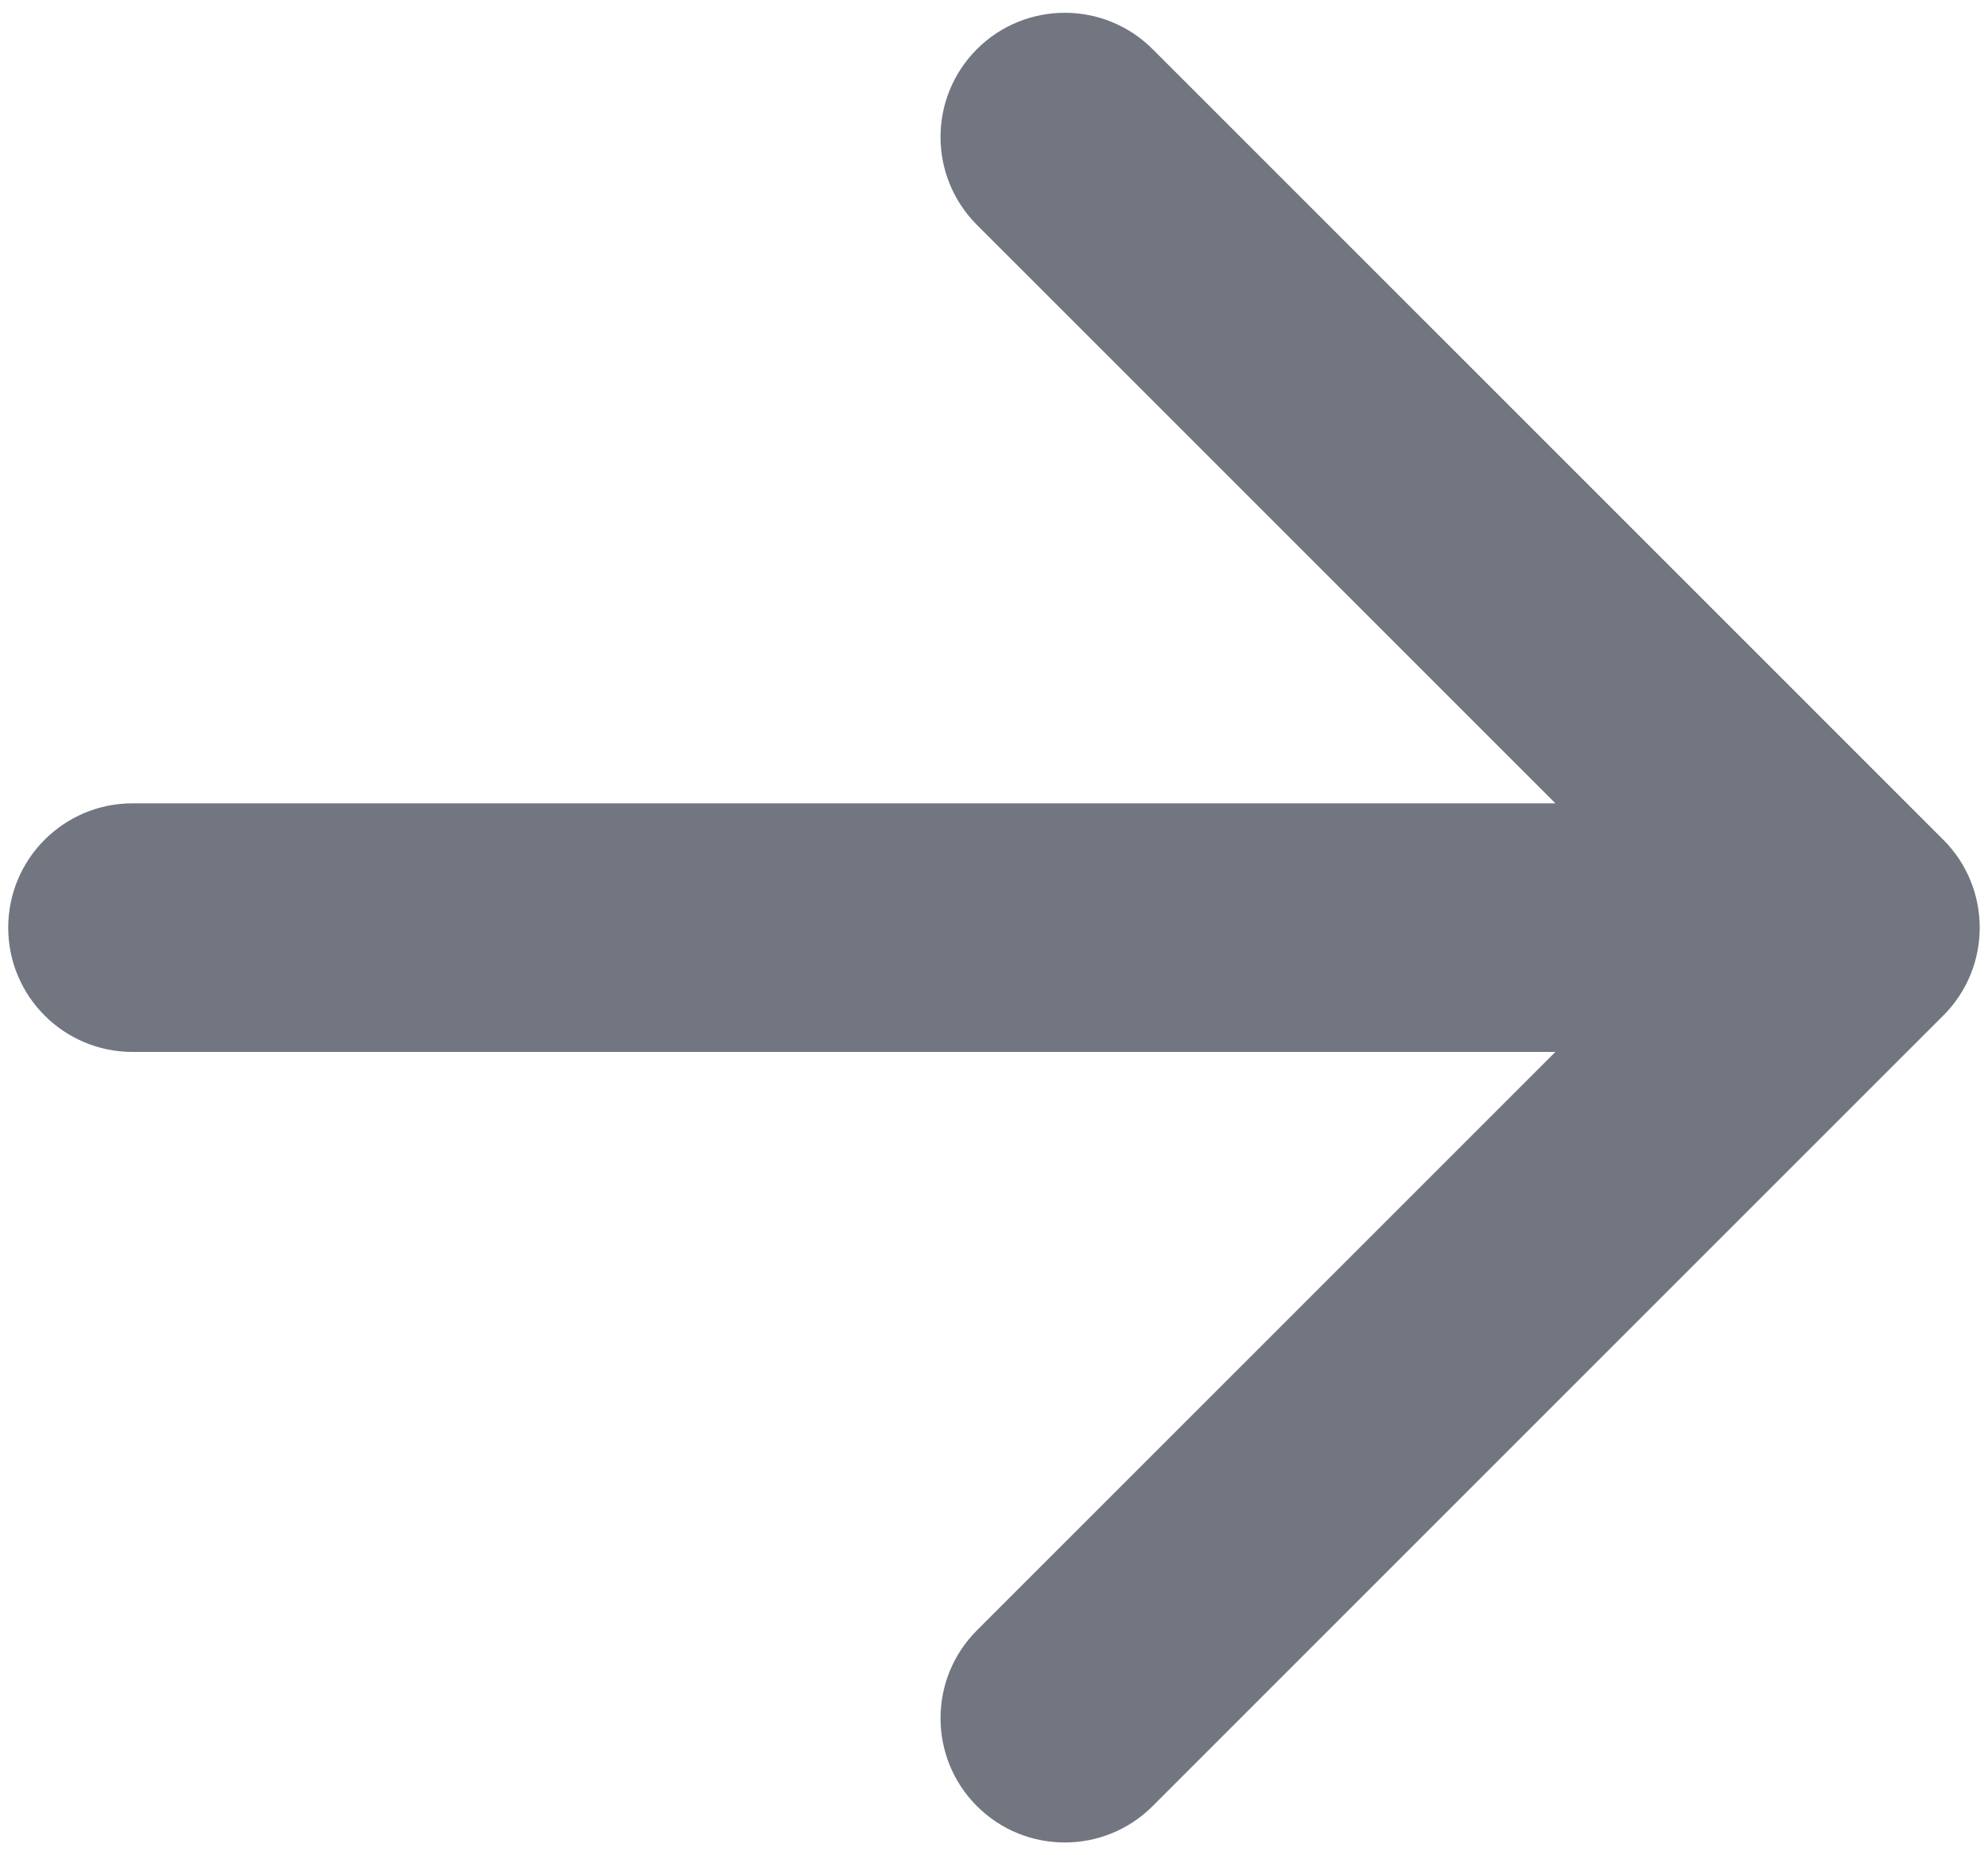 <?xml version="1.0" encoding="utf-8"?>
<svg xmlns="http://www.w3.org/2000/svg" fill="none" height="100%" overflow="visible" preserveAspectRatio="none" style="display: block;" viewBox="0 0 15 14" width="100%">
<path d="M1 6.062C0.482 6.062 0.062 6.482 0.062 7C0.062 7.518 0.482 7.938 1 7.938V6.062ZM14.663 7.663C15.029 7.297 15.029 6.703 14.663 6.337L8.697 0.371C8.331 0.005 7.737 0.005 7.371 0.371C7.005 0.737 7.005 1.331 7.371 1.697L12.674 7L7.371 12.303C7.005 12.669 7.005 13.263 7.371 13.629C7.737 13.995 8.331 13.995 8.697 13.629L14.663 7.663ZM1 7V7.938H14V7V6.062H1V7Z" fill="#717680" id="Arrow"/>
</svg>